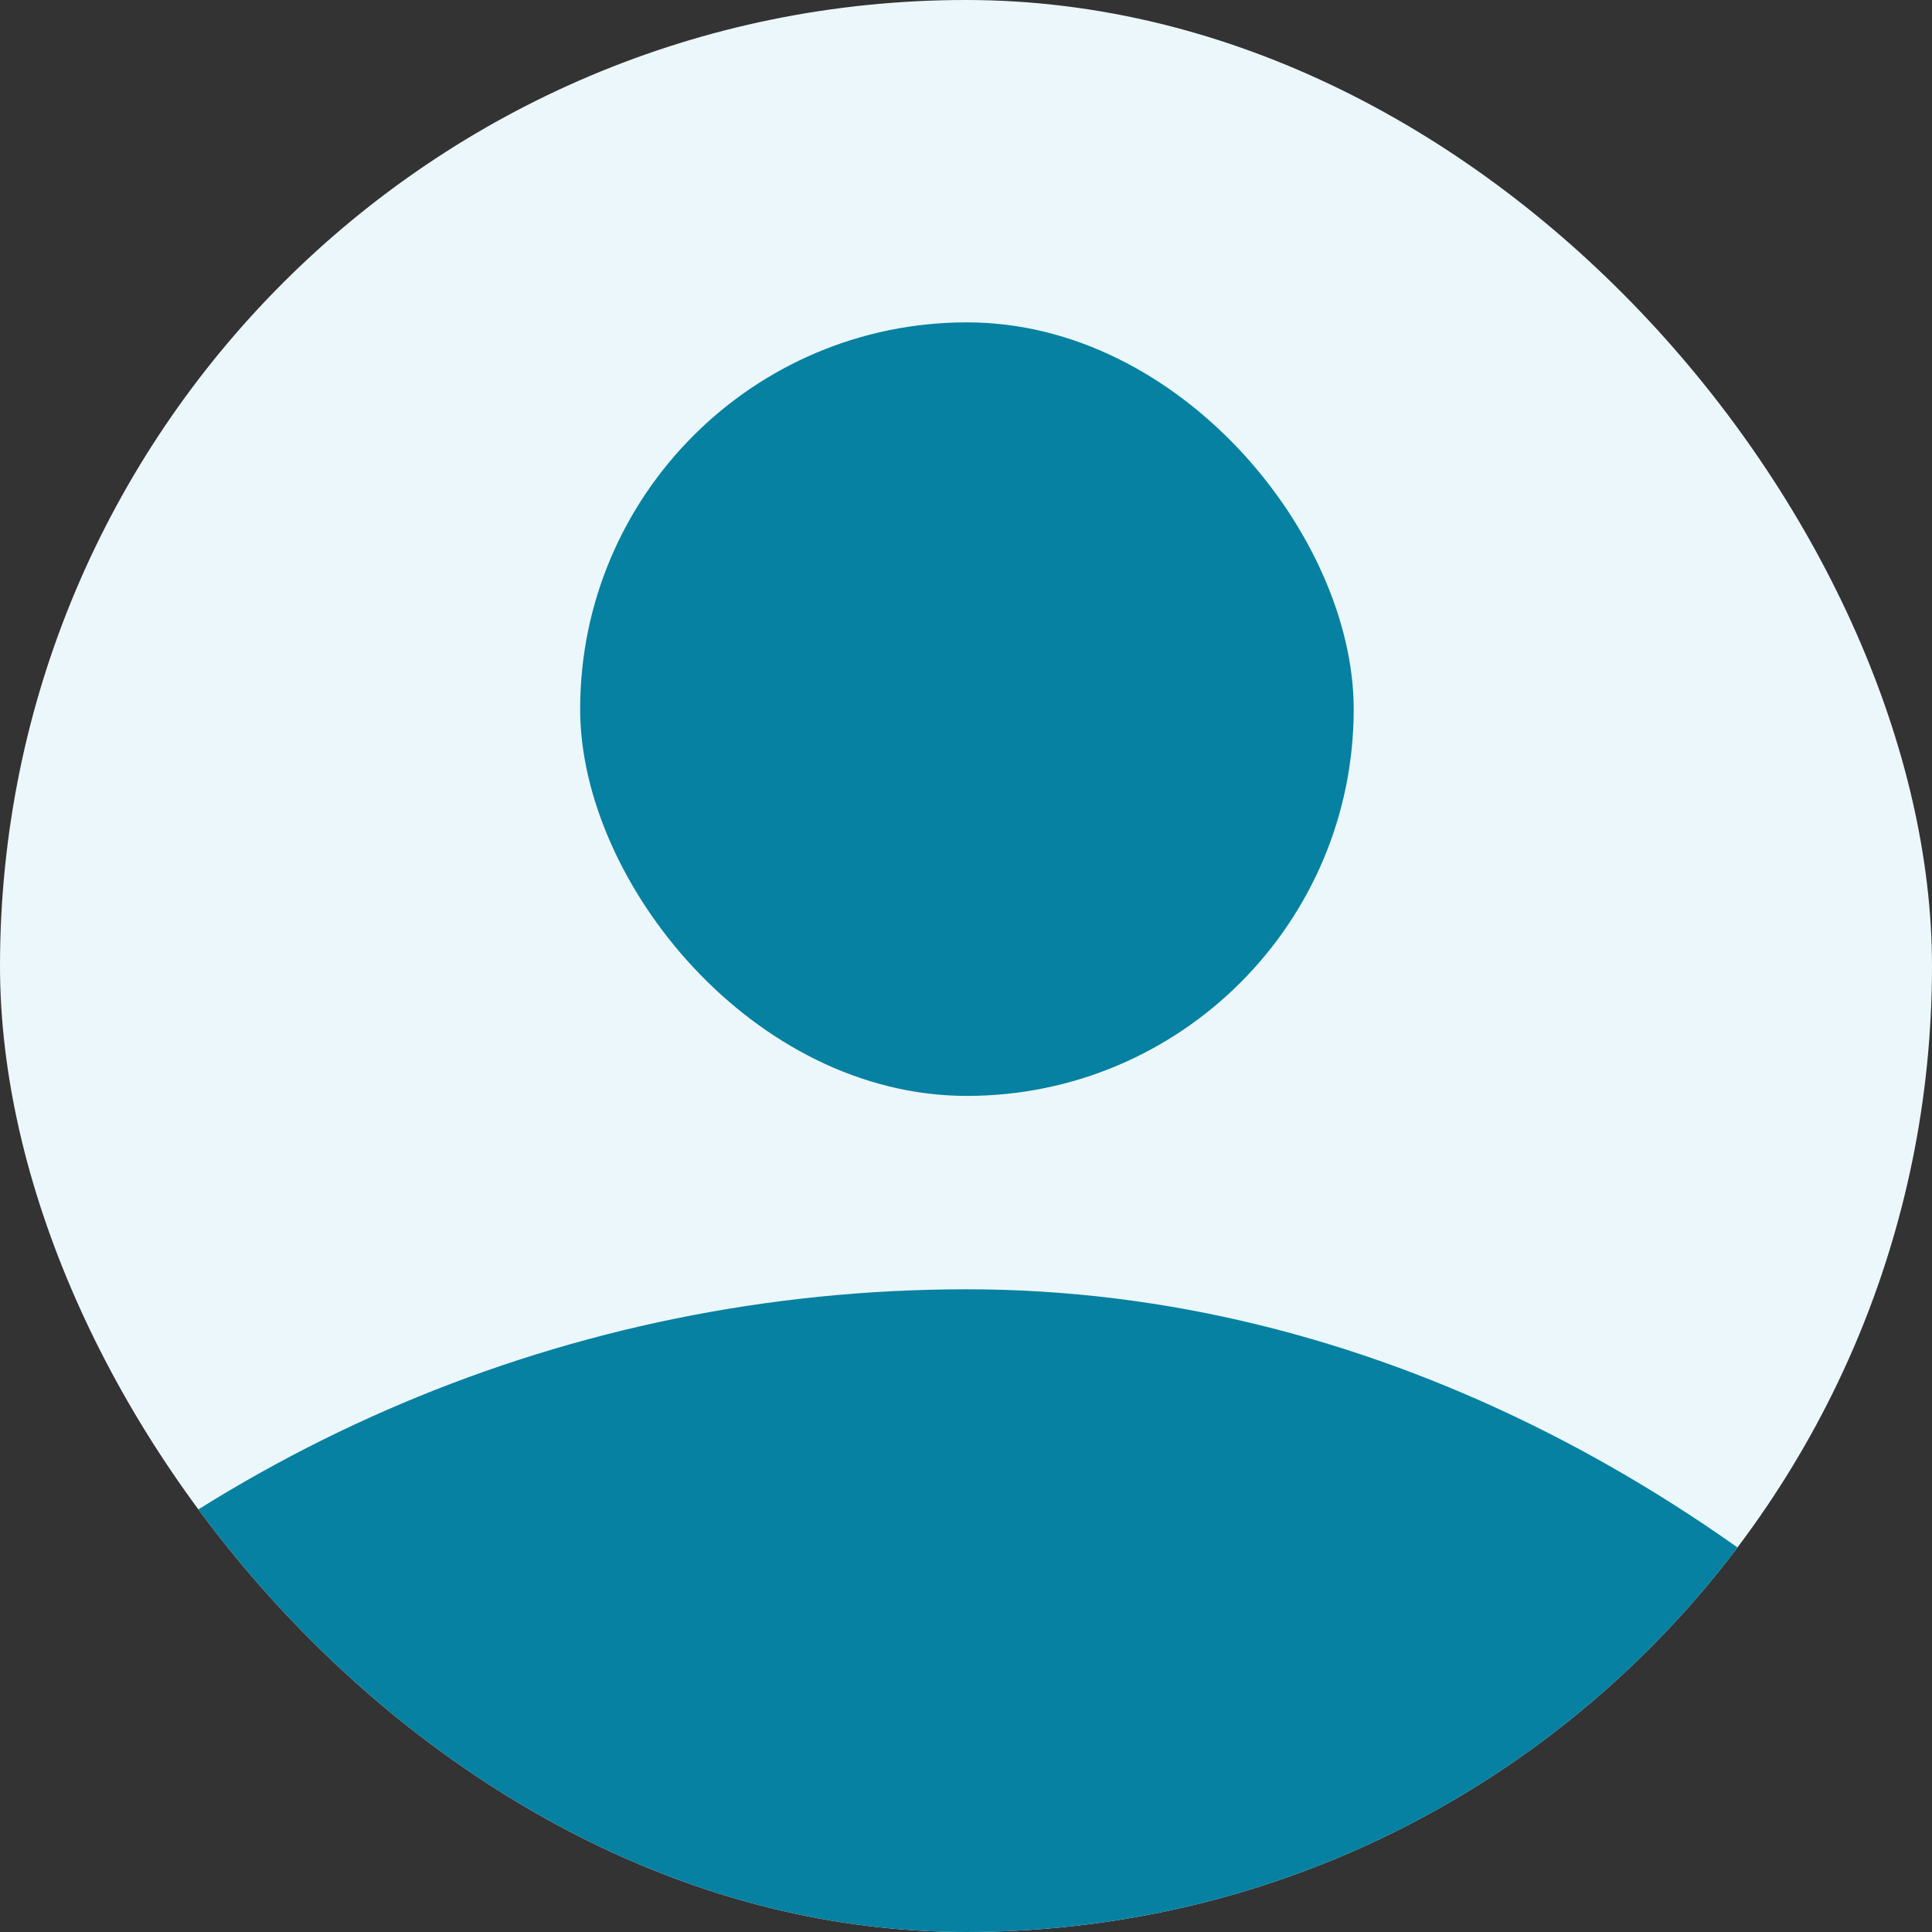 <svg width="80" height="80" viewBox="0 0 80 80" fill="none" xmlns="http://www.w3.org/2000/svg">
<rect x="0" y="0" width="80" height="80" fill="#333333" stroke="none"/>
<g clip-path="url(#clip0_24614_146707)">
<rect width="80" height="80" rx="40" fill="#ECF7FB"/>
<rect x="24.023" y="13.348" width="32.031" height="32.031" rx="16.015" fill="#0681A1"/>
<rect x="-20.02" y="53.387" width="120.116" height="120.116" rx="60.058" fill="#0681A1"/>
</g>
<defs>
<clipPath id="clip0_24614_146707">
<rect width="80" height="80" rx="40" fill="white"/>
</clipPath>
</defs>
</svg>
